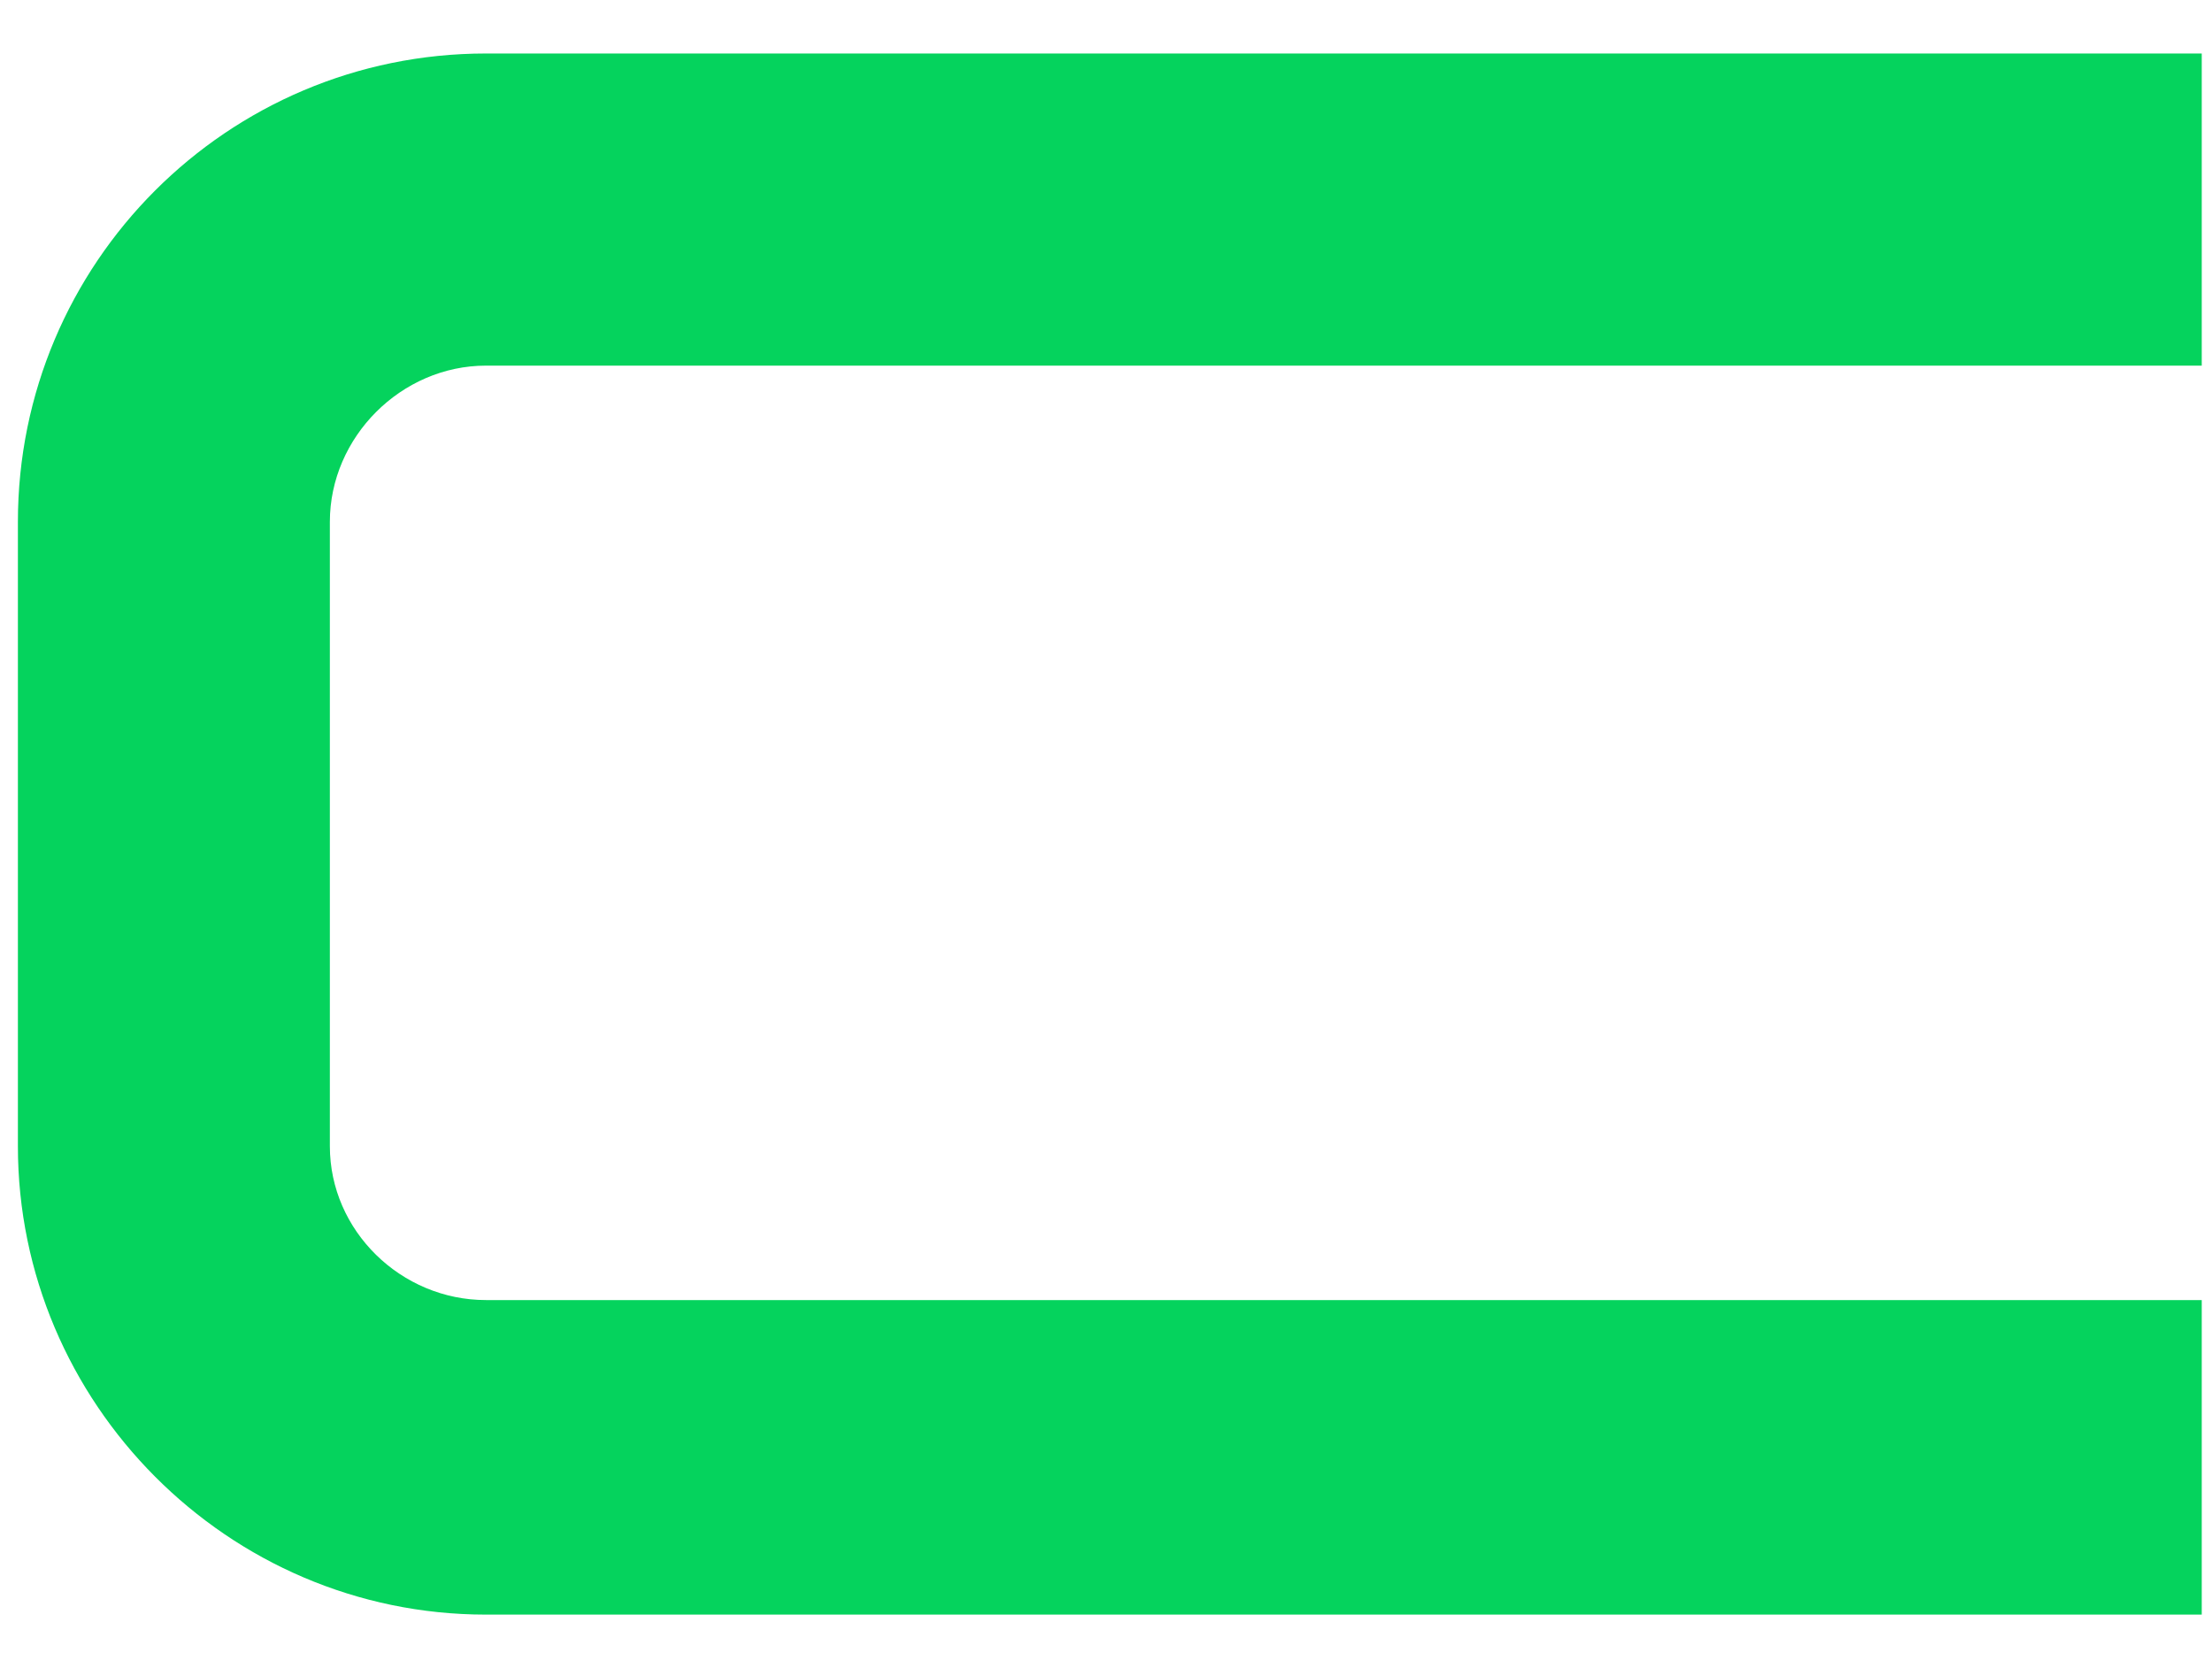 <svg width="33" height="25" viewBox="0 0 33 25" fill="none" xmlns="http://www.w3.org/2000/svg">
<path d="M4.921 7.785V17.098C4.921 18.36 5.984 19.393 7.25 19.393H32.847V24.085H7.25C3.394 24.085 0.267 20.924 0.267 17.098V7.785C0.267 3.927 3.391 0.798 7.25 0.798H32.847V5.454H7.25C5.988 5.454 4.921 6.518 4.921 7.785Z" fill="#05D35D"/>
</svg>
